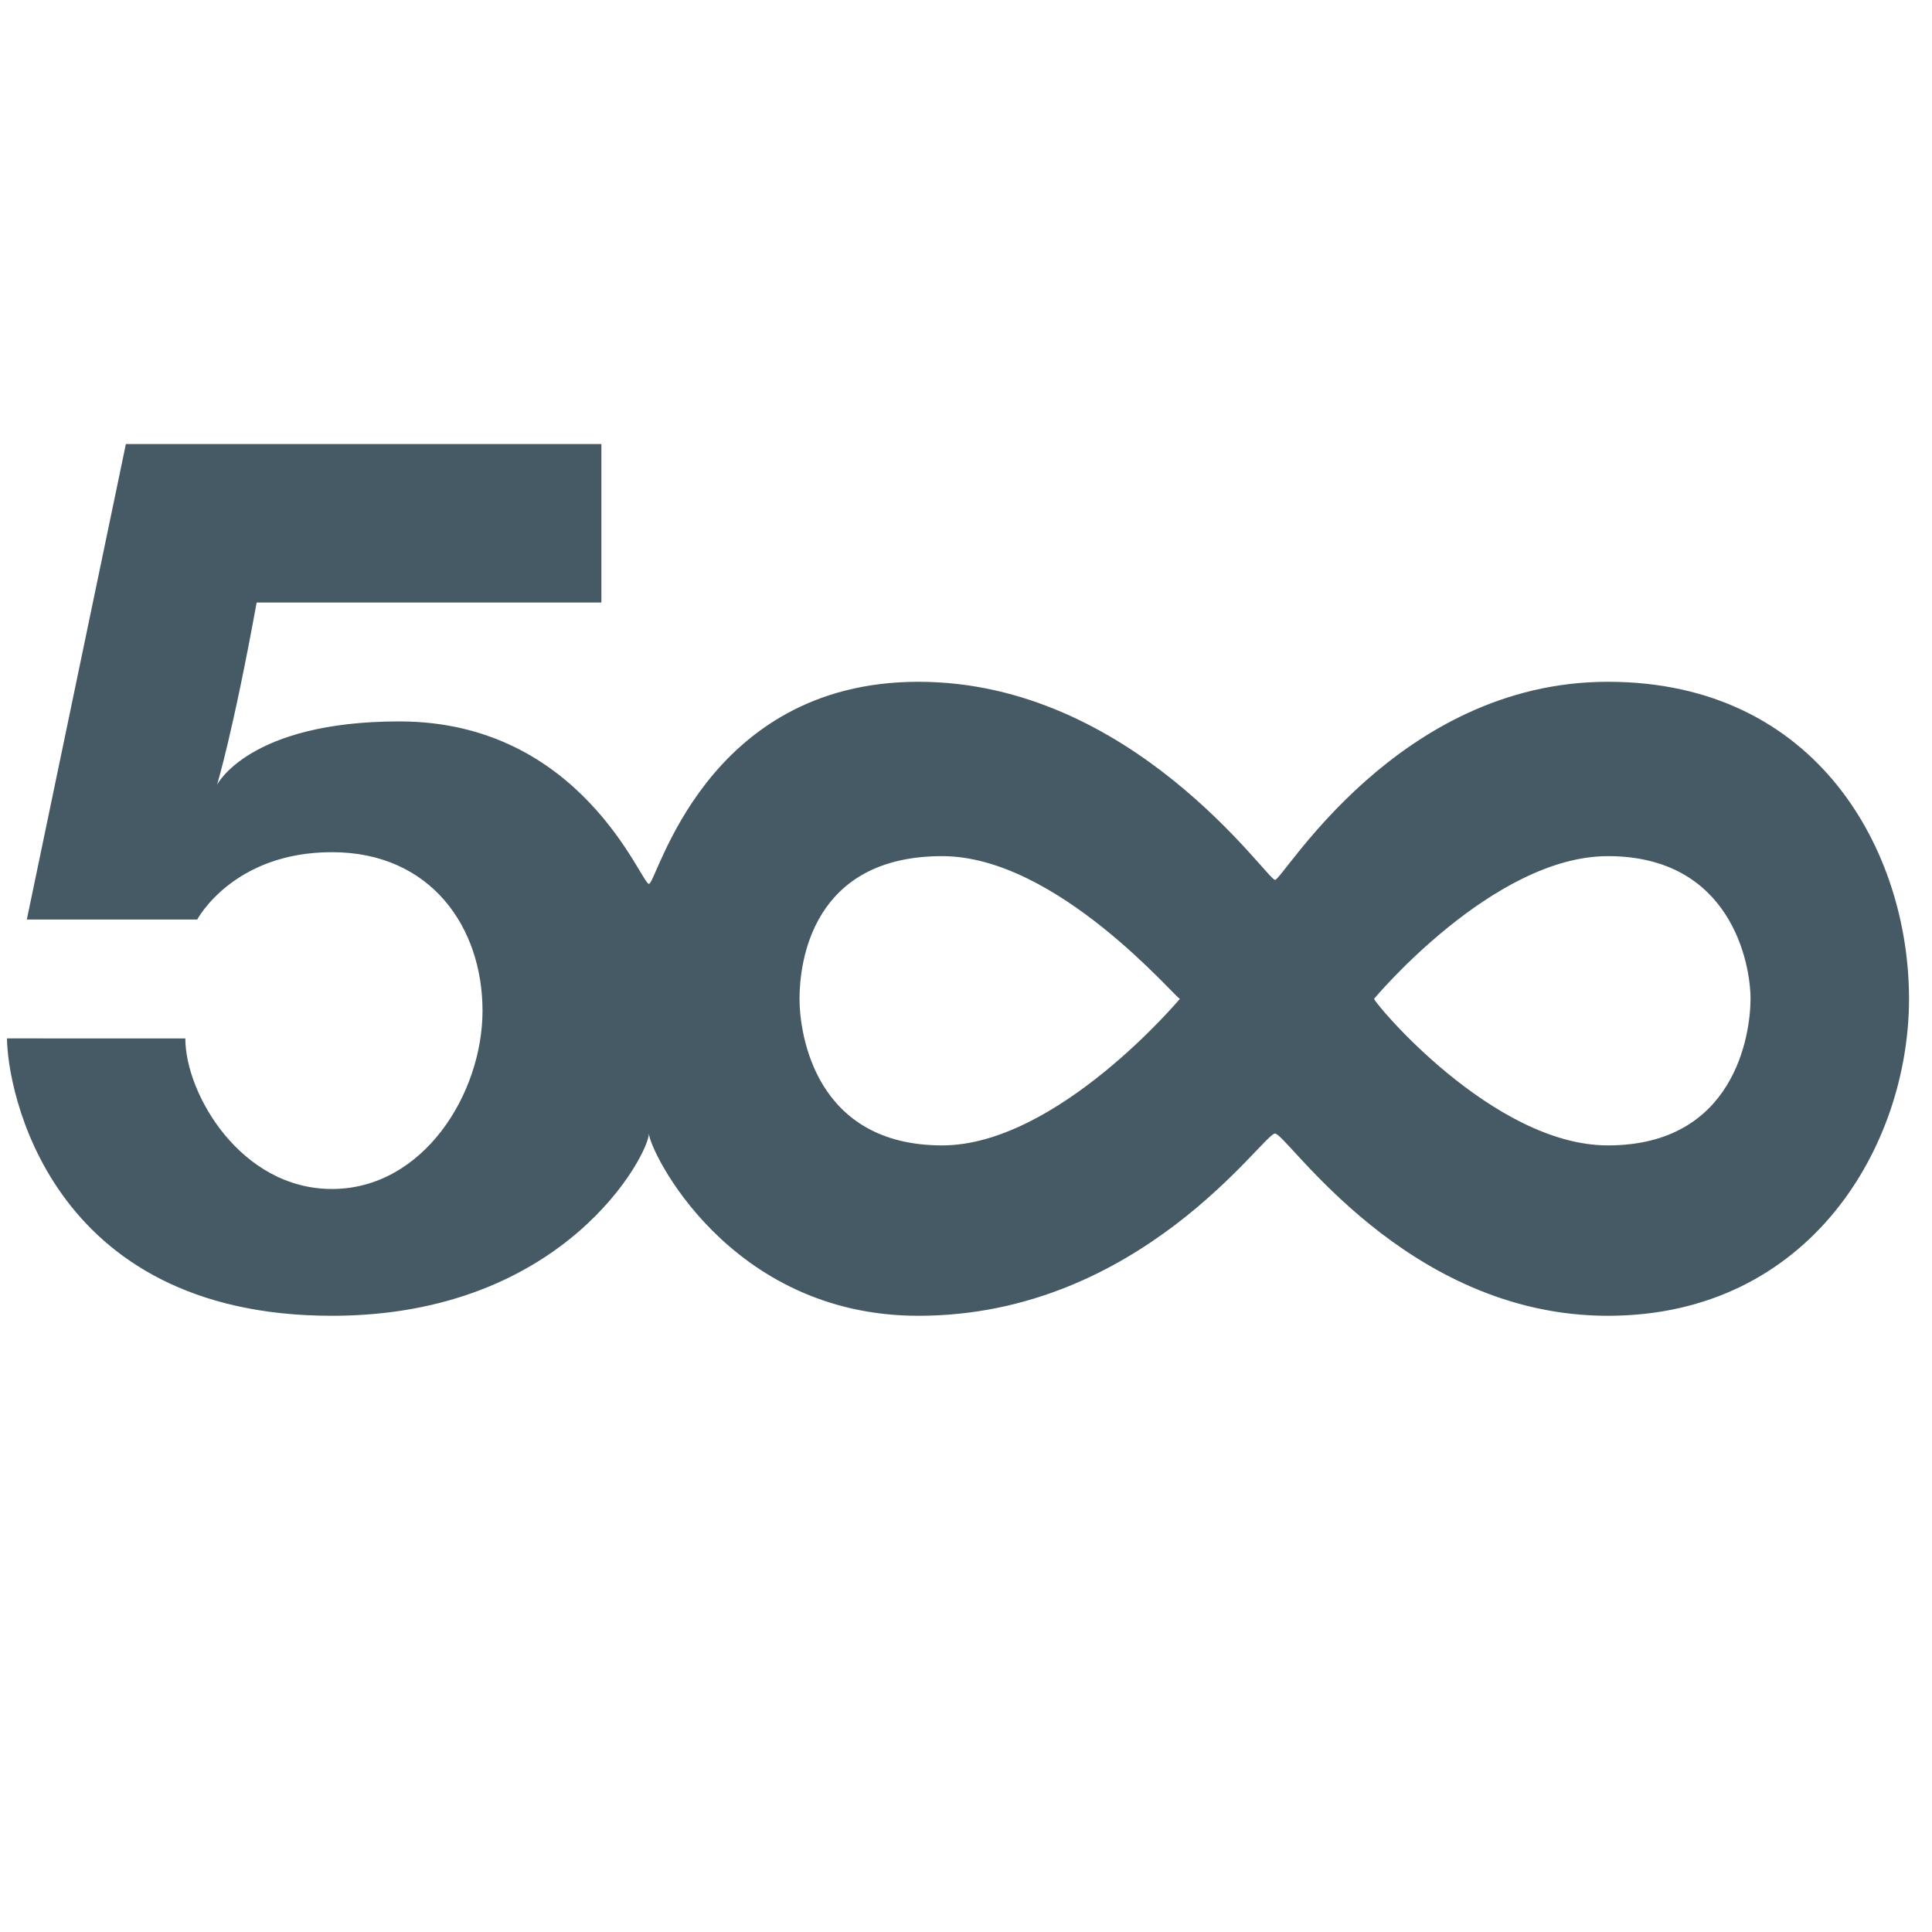 <svg xmlns="http://www.w3.org/2000/svg" xmlns:xlink="http://www.w3.org/1999/xlink" width="1000" height="1000" viewBox="0 0 1000 1000" xml:space="preserve">
<desc>Created with Fabric.js 2.7.0</desc>
<defs>
</defs>
<rect x="0" y="0" width="100%" height="100%" fill="rgba(255, 255, 255, 0)"></rect>
<g transform="translate(20 20)">
<circle style="stroke: rgb(0,0,0); stroke-opacity: 0.7; stroke-width: 10; stroke-dasharray: none; stroke-linecap: butt; stroke-dashoffset: 0; stroke-linejoin: miter; stroke-miterlimit: 4; fill: rgb(0,0,0); fill-opacity: 0.4; fill-rule: nonzero; opacity: 1; visibility: hidden;" cx="0" cy="0" r="20"></circle>
</g>
<g transform="translate(20 20)">
<circle style="stroke: rgb(0,0,0); stroke-opacity: 0.7; stroke-width: 10; stroke-dasharray: none; stroke-linecap: butt; stroke-dashoffset: 0; stroke-linejoin: miter; stroke-miterlimit: 4; fill: rgb(0,0,0); fill-opacity: 0.4; fill-rule: nonzero; opacity: 1; visibility: hidden;" cx="0" cy="0" r="20"></circle>
</g>
<g transform="translate(0 0)" id="left_control">
<circle style="stroke: rgb(102,102,102); stroke-width: 1; stroke-dasharray: none; stroke-linecap: butt; stroke-dashoffset: 0; stroke-linejoin: miter; stroke-miterlimit: 4; fill: rgb(255,255,255); fill-rule: nonzero; opacity: 0.5; visibility: hidden;" cx="0" cy="0" r="10"></circle>
</g>
<g transform="translate(0 0)" id="right_control">
<circle style="stroke: rgb(102,102,102); stroke-width: 1; stroke-dasharray: none; stroke-linecap: butt; stroke-dashoffset: 0; stroke-linejoin: miter; stroke-miterlimit: 4; fill: rgb(255,255,255); fill-rule: nonzero; opacity: 0.5; visibility: hidden;" cx="0" cy="0" r="12"></circle>
</g>
<g transform="translate(495.87 455.44) scale(20.51 20.51)">
<path style="stroke: none; stroke-width: 1; stroke-dasharray: none; stroke-linecap: butt; stroke-dashoffset: 0; stroke-linejoin: miter; stroke-miterlimit: 4; fill: rgb(69,90,100); fill-rule: nonzero; opacity: 1;" transform=" translate(-24, -24)" d="M 40.4 19 c -5.3 0 -8.2 5 -8.4 5 c -0.2 0 -3.6 -5 -9 -5 s -6.6 5.1 -6.8 5.1 c -0.2 0 -1.7 -4.1 -6.3 -4.1 c -3.8 0 -4.6 1.6 -4.6 1.6 s 0.4 -1.3 1 -4.6 H 15 v -4 H 3 L 0.5 25 h 4.3 c 0 0 0.9 -1.7 3.4 -1.7 s 3.8 1.9 3.8 4 c 0 2.1 -1.5 4.5 -3.8 4.5 c -2.3 0 -3.7 -2.4 -3.7 -3.8 C 2.6 28 0 28 0 28 c 0 1.2 1 7 8.2 7 c 5.9 0 8 -4.1 8 -4.6 c 0 0.4 2 4.6 6.8 4.6 c 5.6 0 8.7 -4.6 9 -4.6 c 0.3 0 3.3 4.6 8.4 4.6 s 7.6 -4.3 7.6 -8 C 48 23.3 45.7 19 40.4 19 z M 44 27 c 0 0.9 -0.4 3.7 -3.6 3.7 c -2.9 0 -5.9 -3.6 -5.9 -3.7 h 0 l 0 0 l 0 0 h 0 c 0 0 3 -3.6 5.9 -3.6 C 43.5 23.4 44 26.1 44 27 L 44 27 z M 20 27 c 0 -0.9 0.3 -3.6 3.6 -3.6 c 2.9 0 5.9 3.6 6 3.6 h 0 l 0 0 l 0 0 h 0 c 0 0 -3.1 3.7 -6 3.7 C 20.4 30.7 20 27.9 20 27 L 20 27 z" stroke-linecap="round"></path>
</g>
</svg>